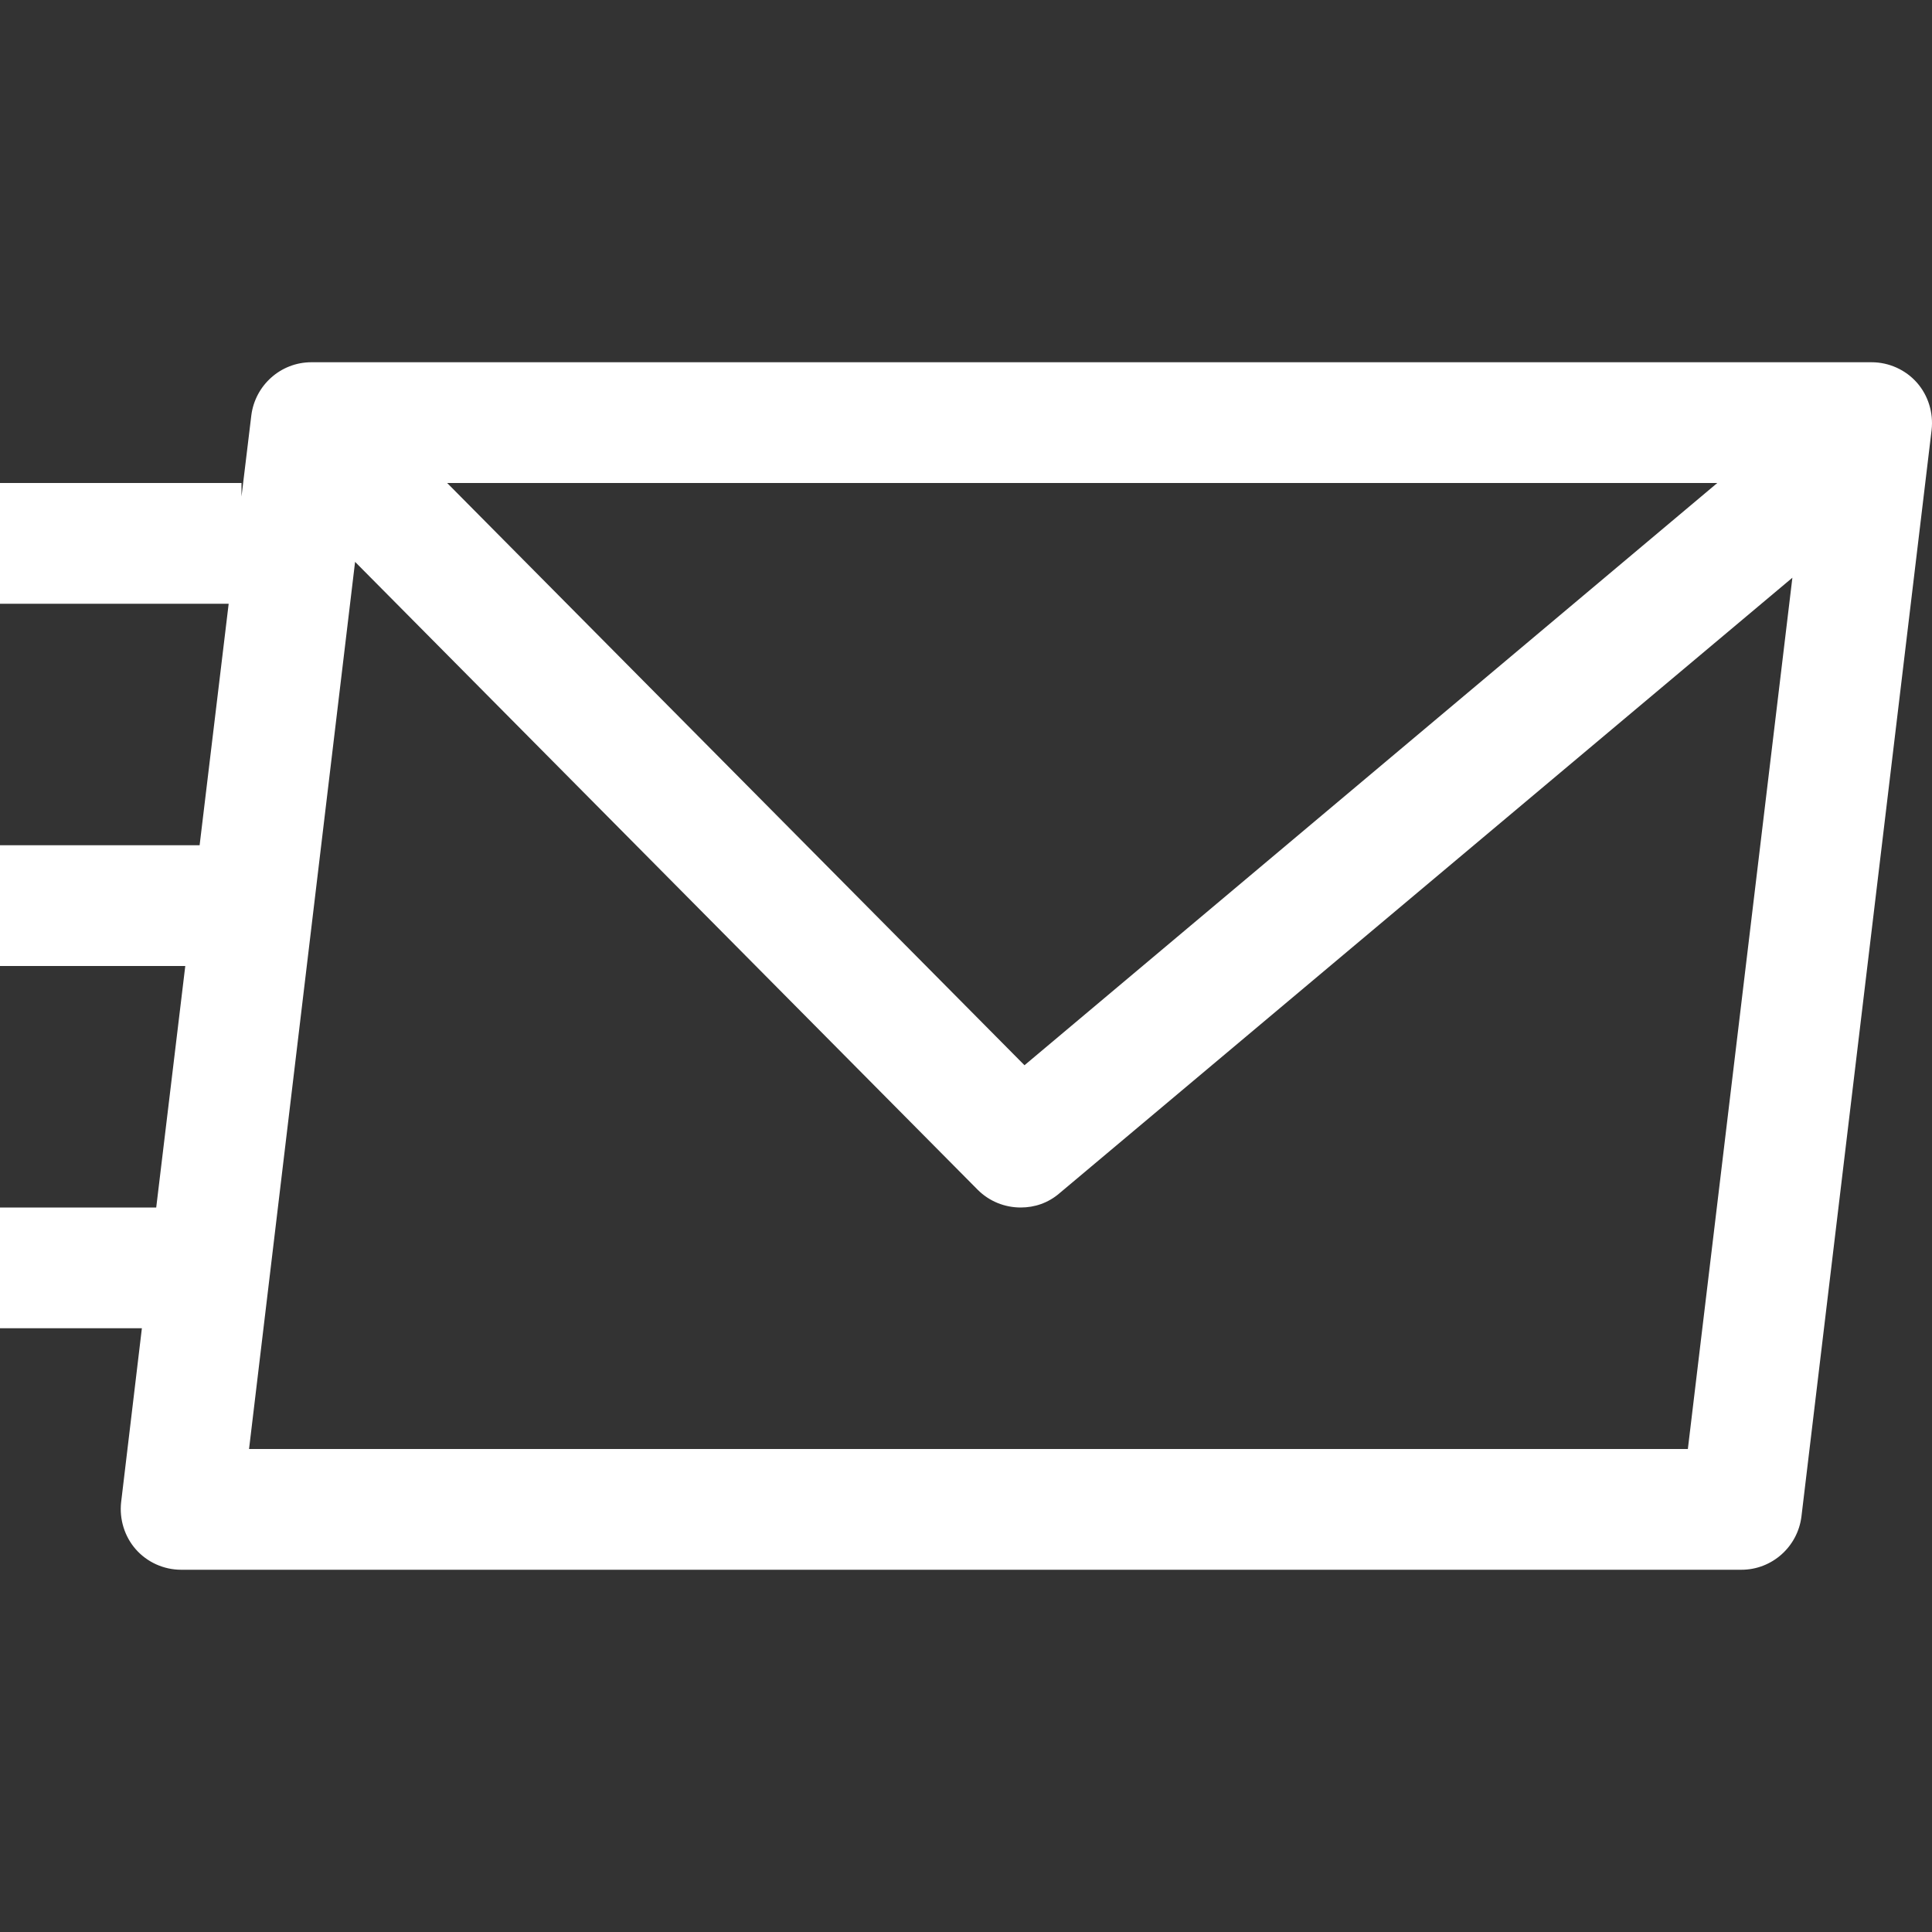 <?xml version="1.0" encoding="utf-8"?>
<!-- Generator: Adobe Illustrator 23.0.6, SVG Export Plug-In . SVG Version: 6.00 Build 0)  -->
<svg version="1.1" id="Capa_1" xmlns="http://www.w3.org/2000/svg" xmlns:xlink="http://www.w3.org/1999/xlink" x="0px" y="0px"
	 viewBox="0 0 512 512" style="enable-background:new 0 0 512 512;" xml:space="preserve">
<rect x="0" y="0" width="512" height="512" fill="#333333" stroke="none"/>
<style type="text/css">
	.st0{fill:#FFFFFF;}
</style>
<path class="st0" d="M508,101.4c-3-3.4-7.4-5.4-12-5.4H82.5c-8.1,0-14.9,6.1-15.9,14.1L64,131.6V128H0v32h60.6l-7.7,64H0v32h49.1
	l-7.7,64H0v32h37.6l-5.5,46.1c-0.5,4.5,0.9,9.1,3.9,12.5c3,3.4,7.4,5.4,12,5.4h413.5c8.1,0,14.9-6.1,15.9-14.1l34.5-288
	C512.4,109.4,511,104.8,508,101.4L508,101.4z M455.1,128L271.5,282.3L118.5,128L455.1,128z M447.3,384H66l28.1-235.1l165,166.4
	c3.1,3.1,7.2,4.7,11.4,4.7c3.7,0,7.3-1.2,10.3-3.8L475,153.1L447.3,384z"/>
</svg>
